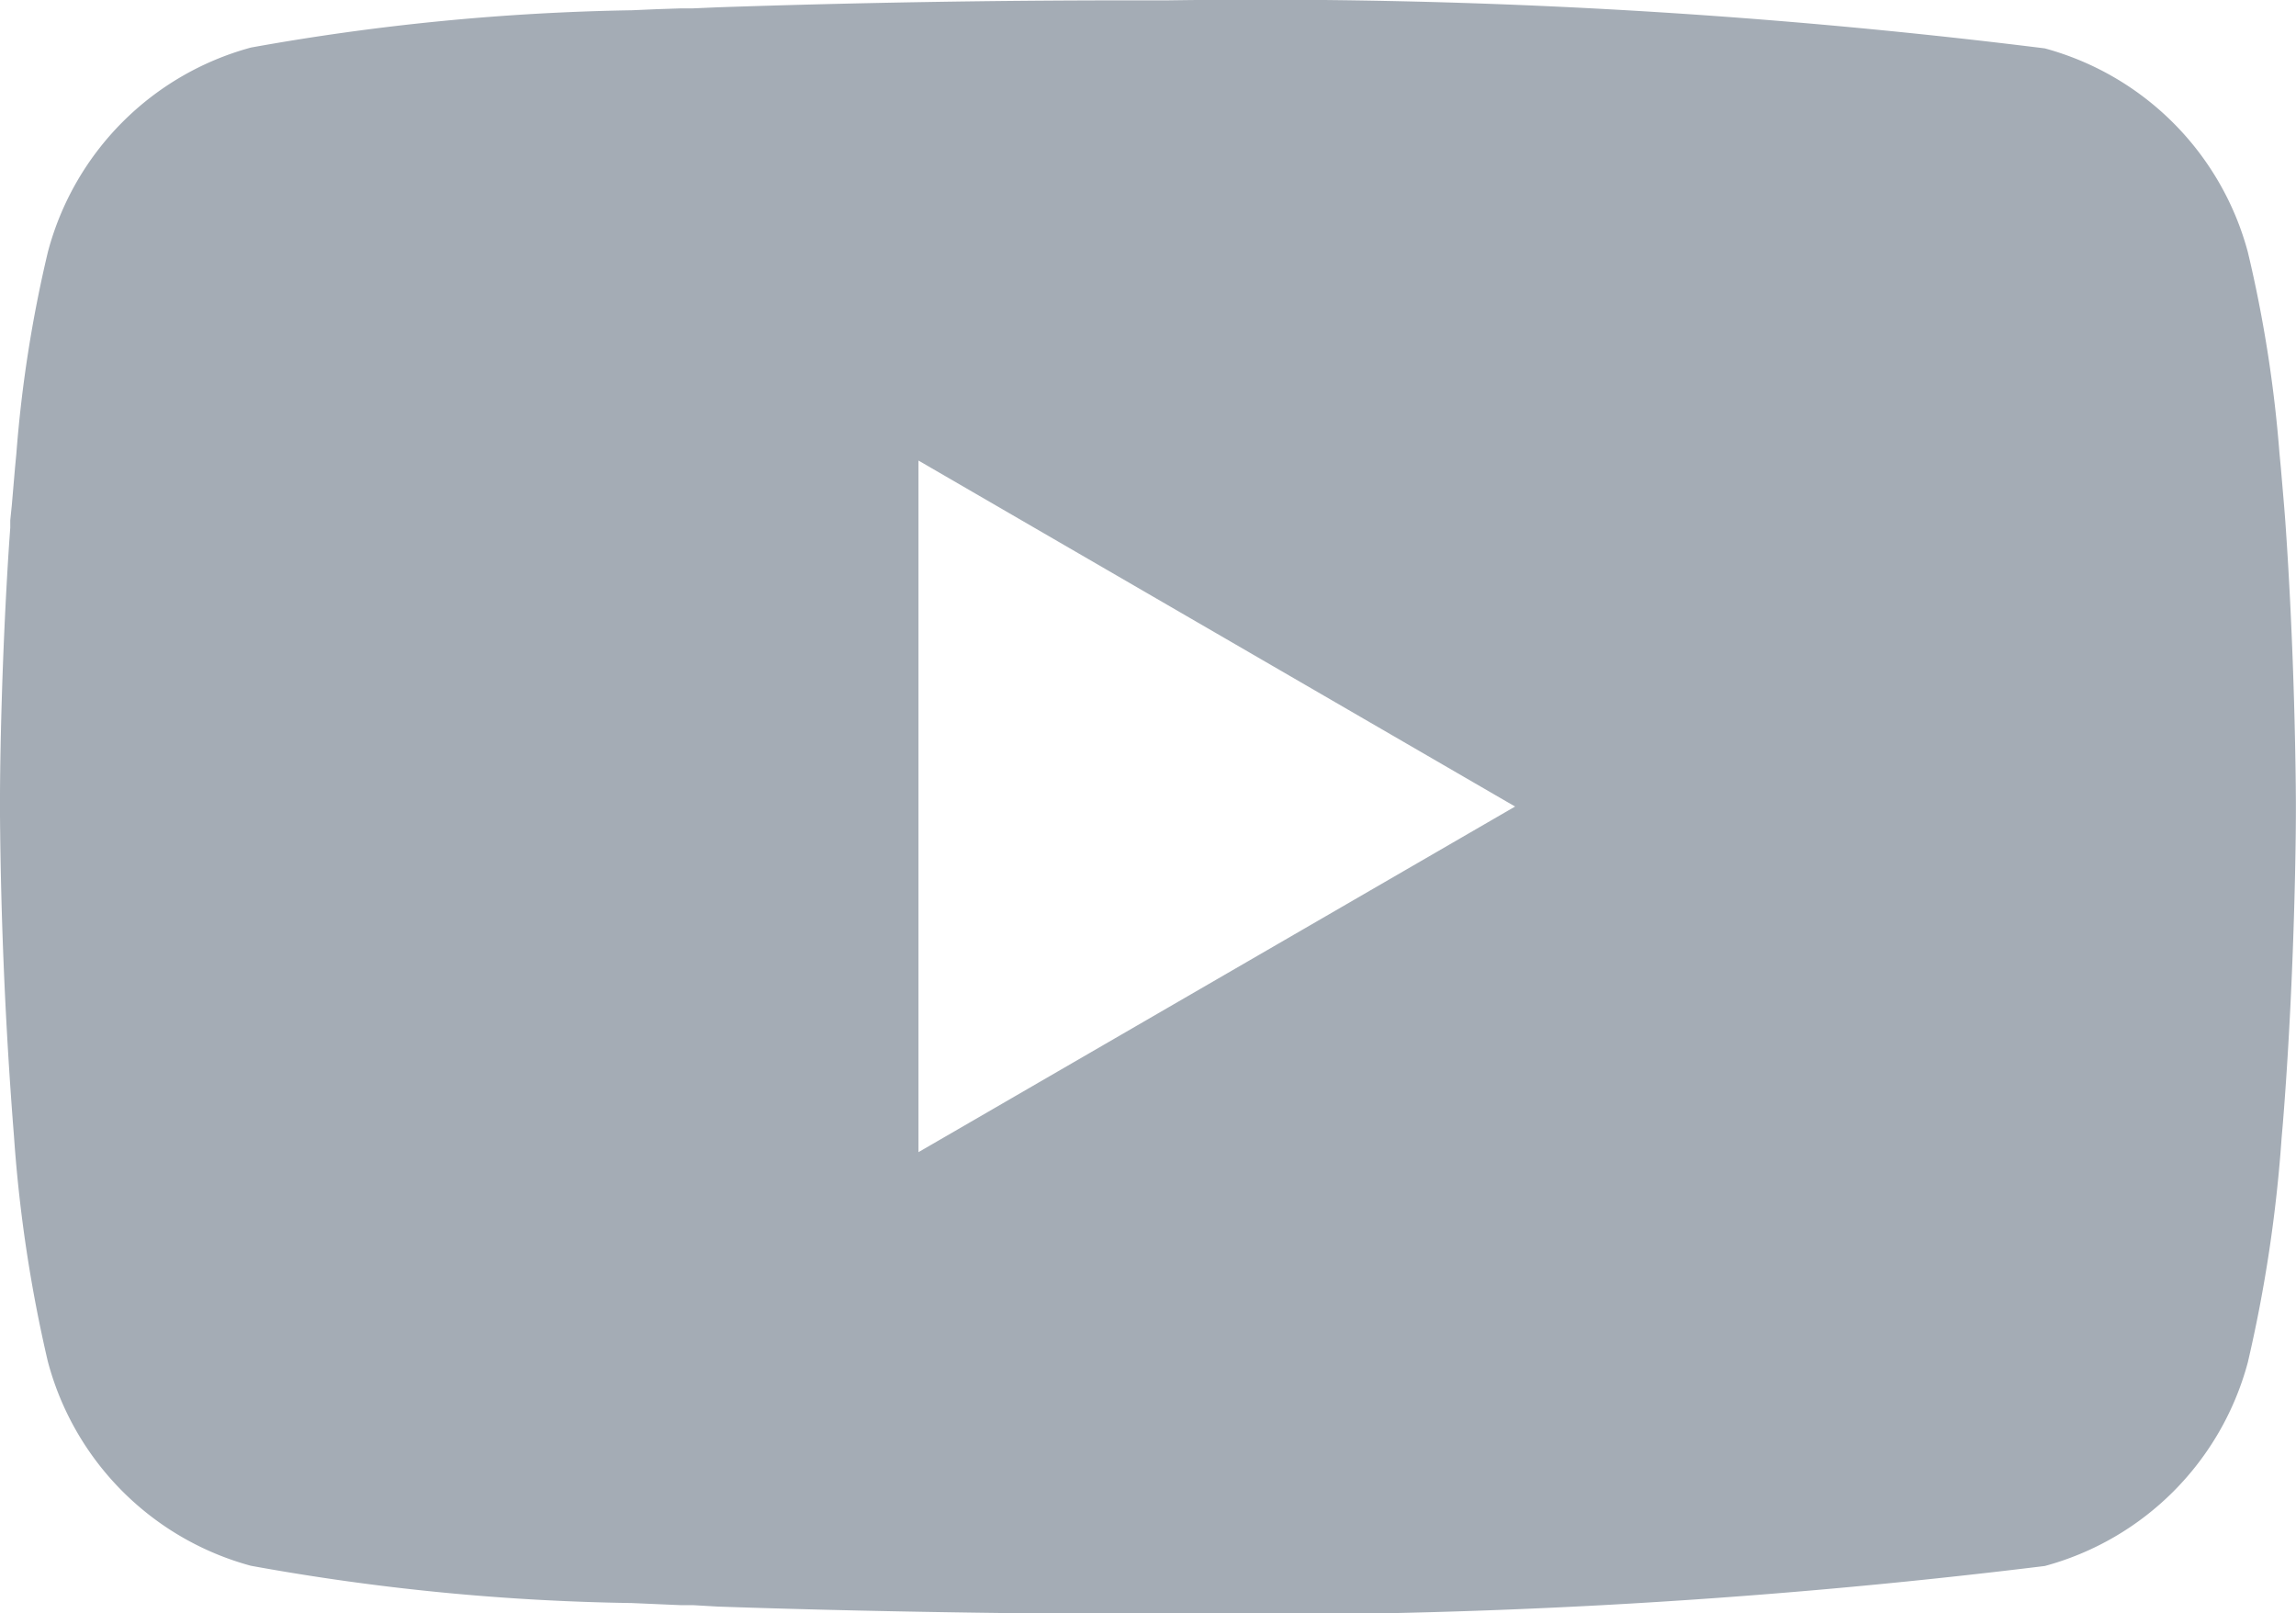 <svg xmlns="http://www.w3.org/2000/svg" width="19.461" height="13.671" viewBox="0 0 19.461 13.671">
  <g id="youtube" transform="translate(0 -5.997)">
    <g id="Group_647" data-name="Group 647" transform="translate(0 5.997)">
      <path id="Path_316" data-name="Path 316" d="M9.793,6H9.9a53.807,53.807,0,0,1,7.432.407,2.445,2.445,0,0,1,1.721,1.727,11.015,11.015,0,0,1,.268,1.705l.012.127.027.316.01.127c.079,1.112.089,2.153.09,2.38v.091c0,.236-.012,1.348-.1,2.506l-.01.128-.011.127a12.049,12.049,0,0,1-.286,1.9,2.441,2.441,0,0,1-1.721,1.727,55.11,55.11,0,0,1-7.517.407H9.644c-.376,0-1.93-.007-3.56-.063L5.876,19.6l-.106,0-.208-.009-.208-.009a19.554,19.554,0,0,1-3.228-.316A2.441,2.441,0,0,1,.405,17.533a12.027,12.027,0,0,1-.286-1.9l-.01-.128L.1,15.384Q.01,14.148,0,12.907v-.15c0-.262.012-1.165.078-2.163l.009-.125,0-.063L.1,10.28l.027-.316.012-.127A10.991,10.991,0,0,1,.406,8.132,2.441,2.441,0,0,1,2.127,6.4a19.967,19.967,0,0,1,3.228-.316l.207-.009.209-.007.1,0,.208-.009Q7.821,6,9.558,6h.235ZM7.785,9.9v5.861l5.057-2.929Z" transform="translate(0 -5.997)" fill="#a4acb5"/>
    </g>
  </g>
</svg>
